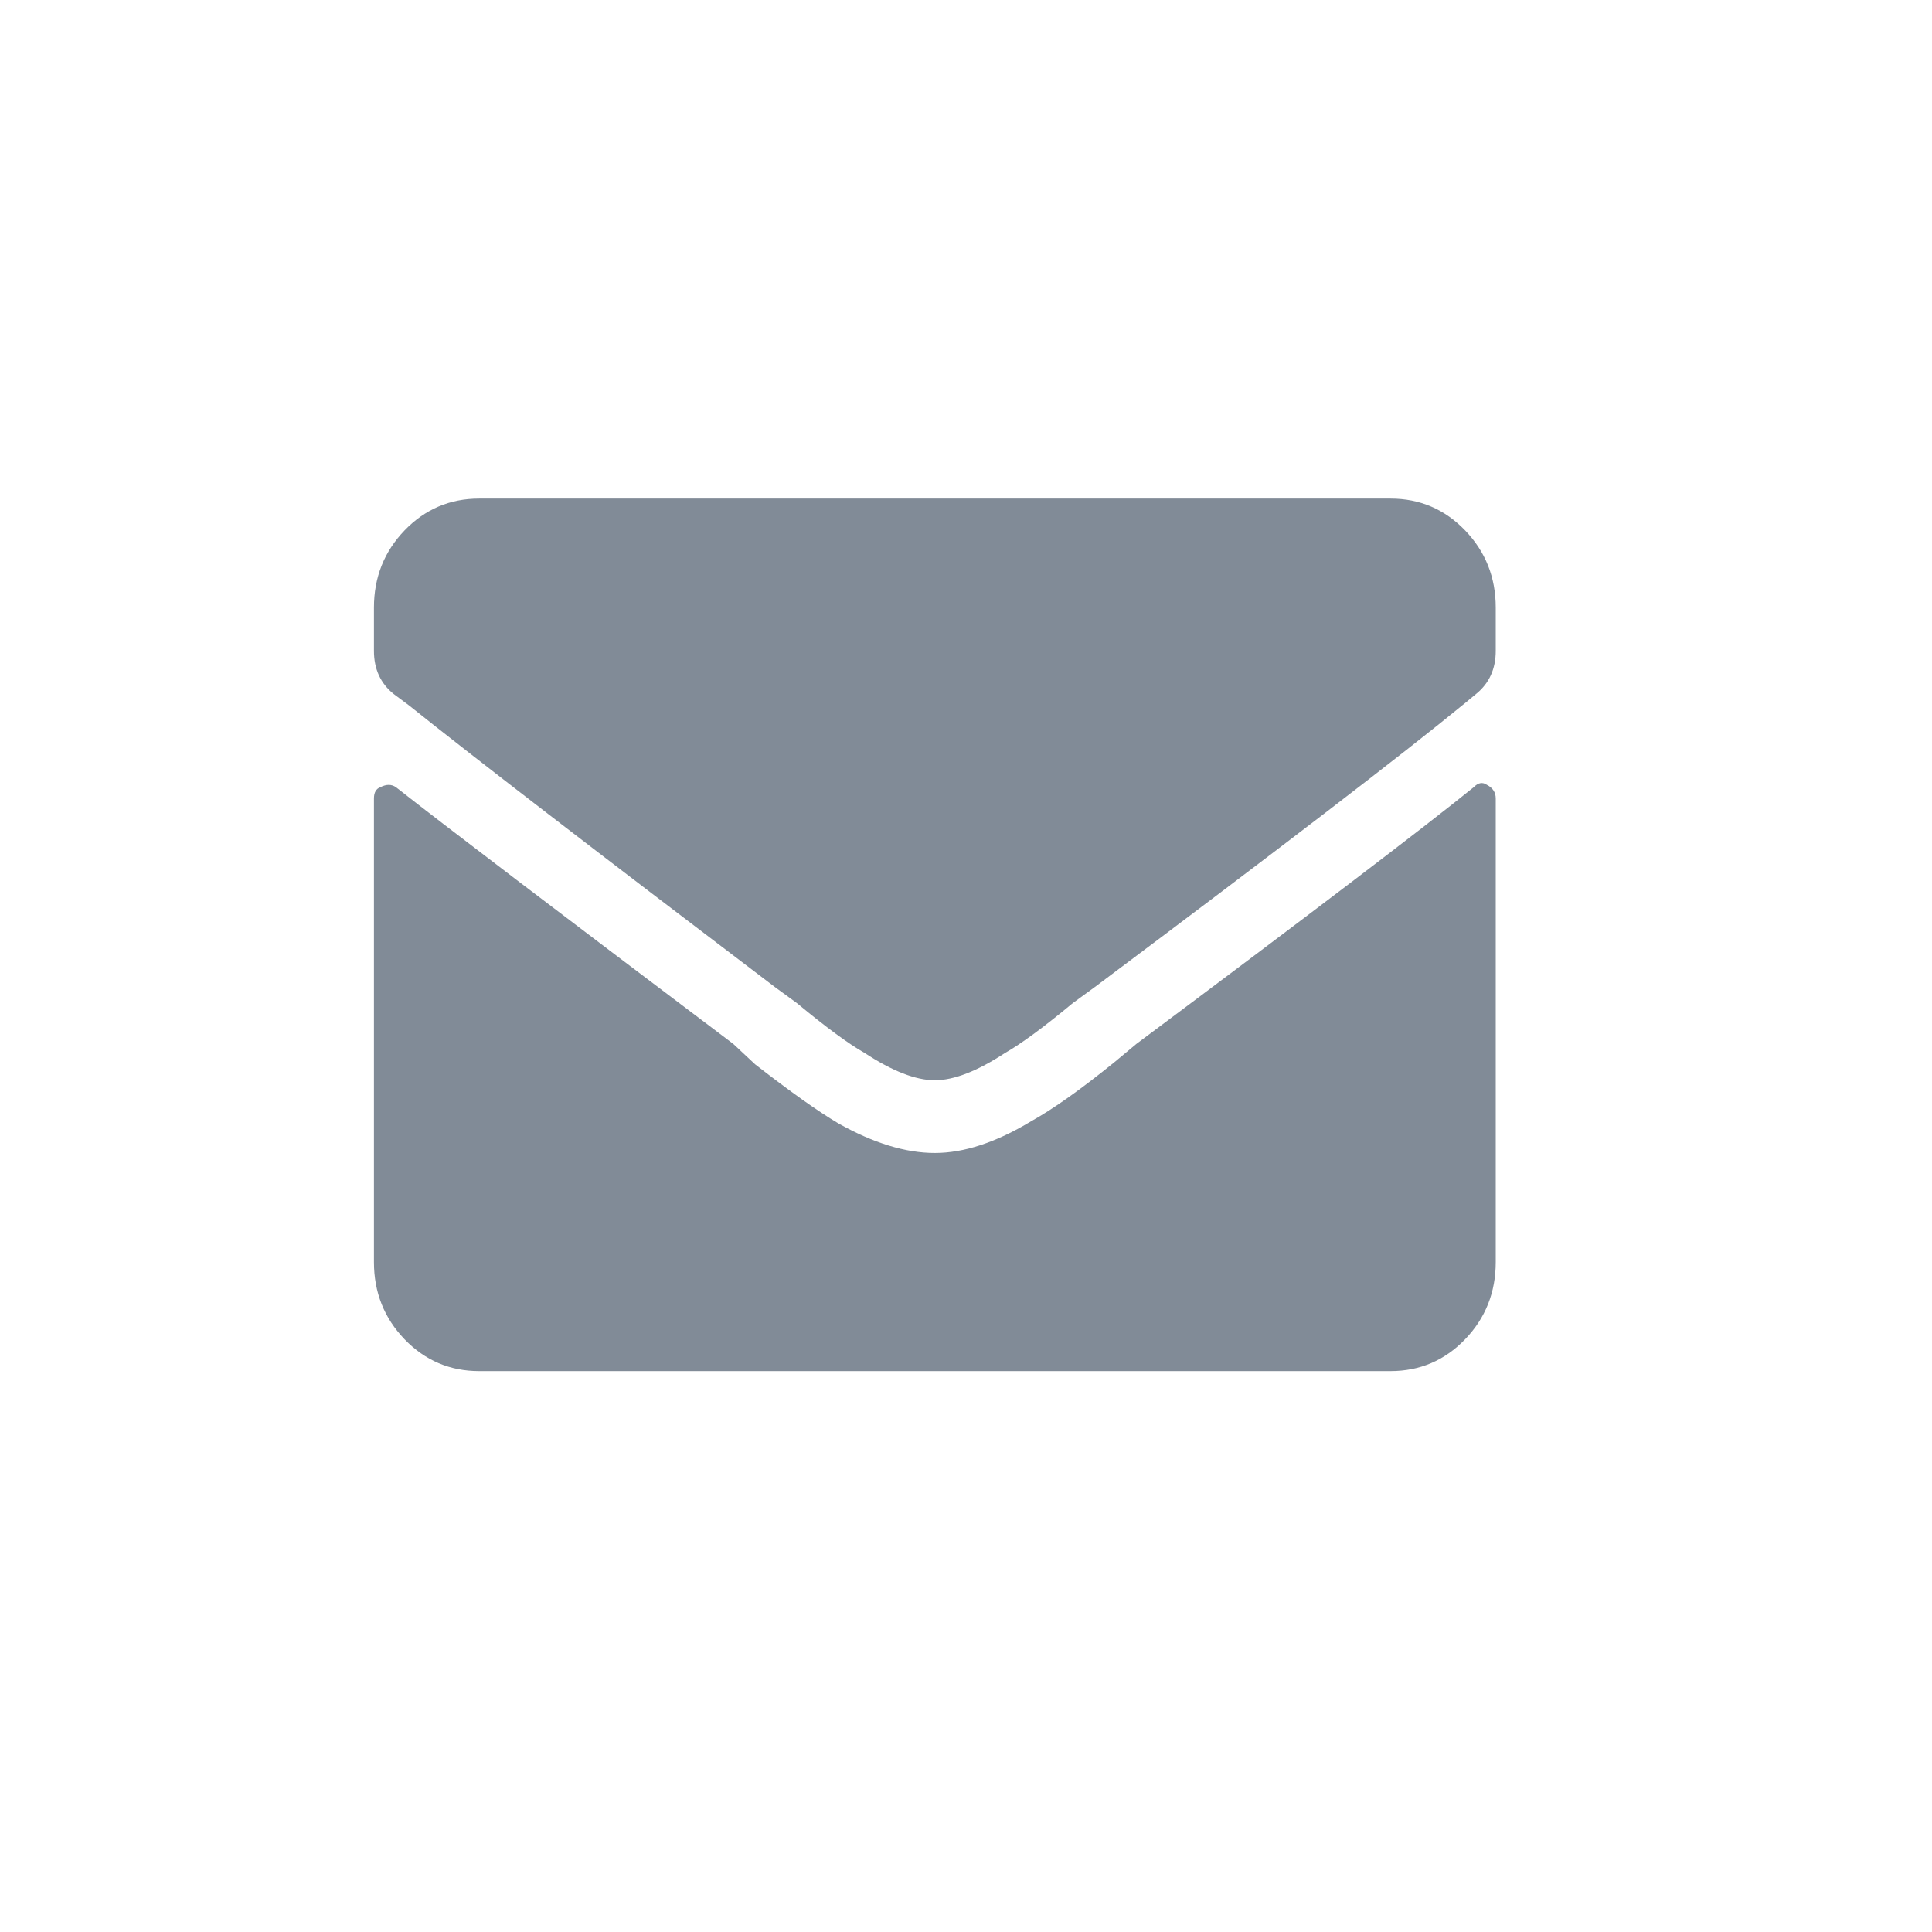 <svg width="31" height="31" viewBox="0 0 31 31" fill="none" xmlns="http://www.w3.org/2000/svg">
<path d="M23.648 12.63C23.719 12.557 23.789 12.545 23.859 12.594C23.953 12.642 24 12.715 24 12.812V20.25C24 20.736 23.836 21.149 23.508 21.49C23.18 21.83 22.781 22 22.312 22H7.688C7.219 22 6.82 21.83 6.492 21.49C6.164 21.149 6 20.736 6 20.25V12.812C6 12.715 6.035 12.655 6.105 12.63C6.199 12.582 6.281 12.582 6.352 12.63C7.125 13.238 8.93 14.611 11.766 16.75L12.117 17.078C12.68 17.516 13.125 17.832 13.453 18.026C14.016 18.342 14.531 18.5 15 18.5C15.469 18.5 15.984 18.33 16.547 17.99C16.898 17.795 17.344 17.479 17.883 17.042L18.234 16.75C21 14.684 22.805 13.311 23.648 12.63ZM15 17.333C15.305 17.333 15.68 17.188 16.125 16.896C16.383 16.75 16.746 16.483 17.215 16.094L17.566 15.838C20.52 13.627 22.5 12.108 23.508 11.281L23.684 11.135C23.895 10.965 24 10.734 24 10.443V9.75C24 9.264 23.836 8.851 23.508 8.51C23.18 8.17 22.781 8 22.312 8H7.688C7.219 8 6.82 8.17 6.492 8.51C6.164 8.851 6 9.264 6 9.75V10.443C6 10.734 6.105 10.965 6.316 11.135L6.562 11.318C7.594 12.144 9.551 13.651 12.434 15.838L12.785 16.094C13.254 16.483 13.617 16.75 13.875 16.896C14.32 17.188 14.695 17.333 15 17.333Z" fill="#818B97"/>
</svg>
